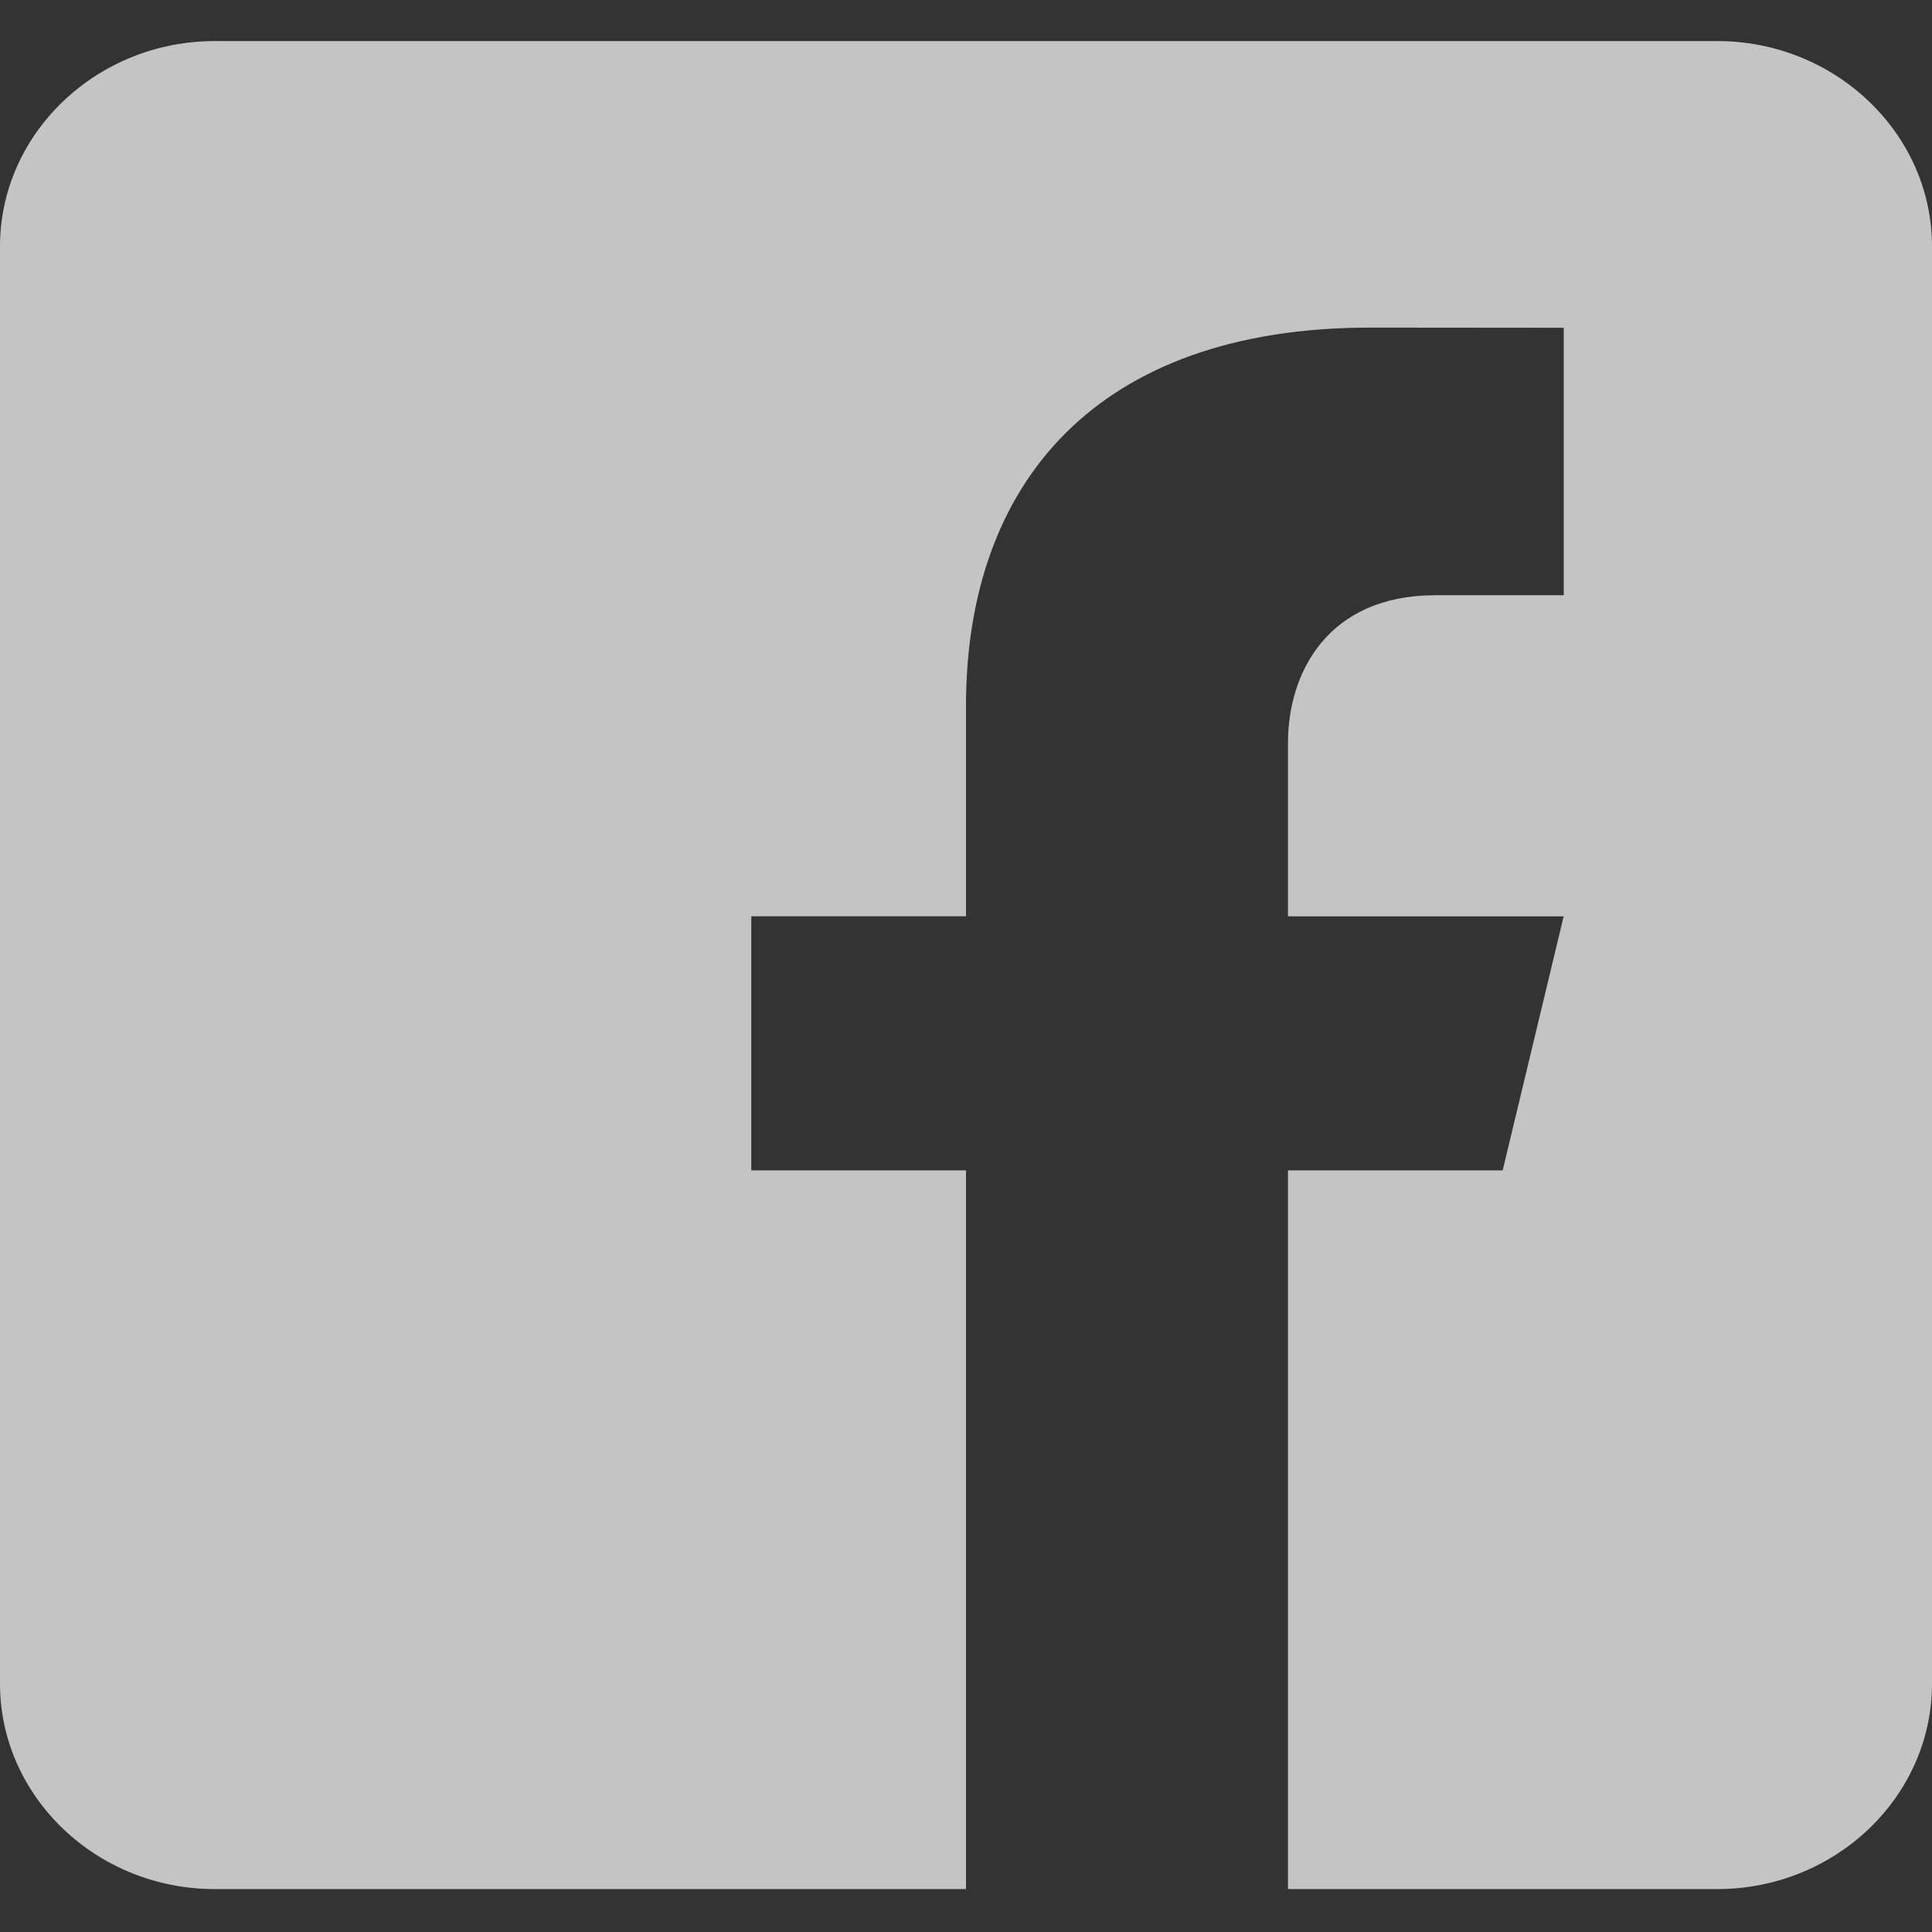 <svg width="23" height="23" viewBox="0 0 23 23" fill="none" xmlns="http://www.w3.org/2000/svg">
<rect x="0" y="0" width="23" height="23" fill="#333333" stroke="none"/>
<path d="M20.444 0.489H2.556C1.15 0.489 0 1.589 0 2.933V20.044C0 21.39 1.15 22.489 2.556 22.489H11.5V13.933H8.944V10.908H11.5V8.403C11.5 5.758 13.049 3.9 16.312 3.9L18.616 3.902V7.086H17.086C15.816 7.086 15.333 7.998 15.333 8.844V10.909H18.615L17.889 13.933H15.333V22.489H20.444C21.85 22.489 23 21.39 23 20.044V2.933C23 1.589 21.85 0.489 20.444 0.489Z" fill="white" fill-opacity="0.71"/>
</svg>
